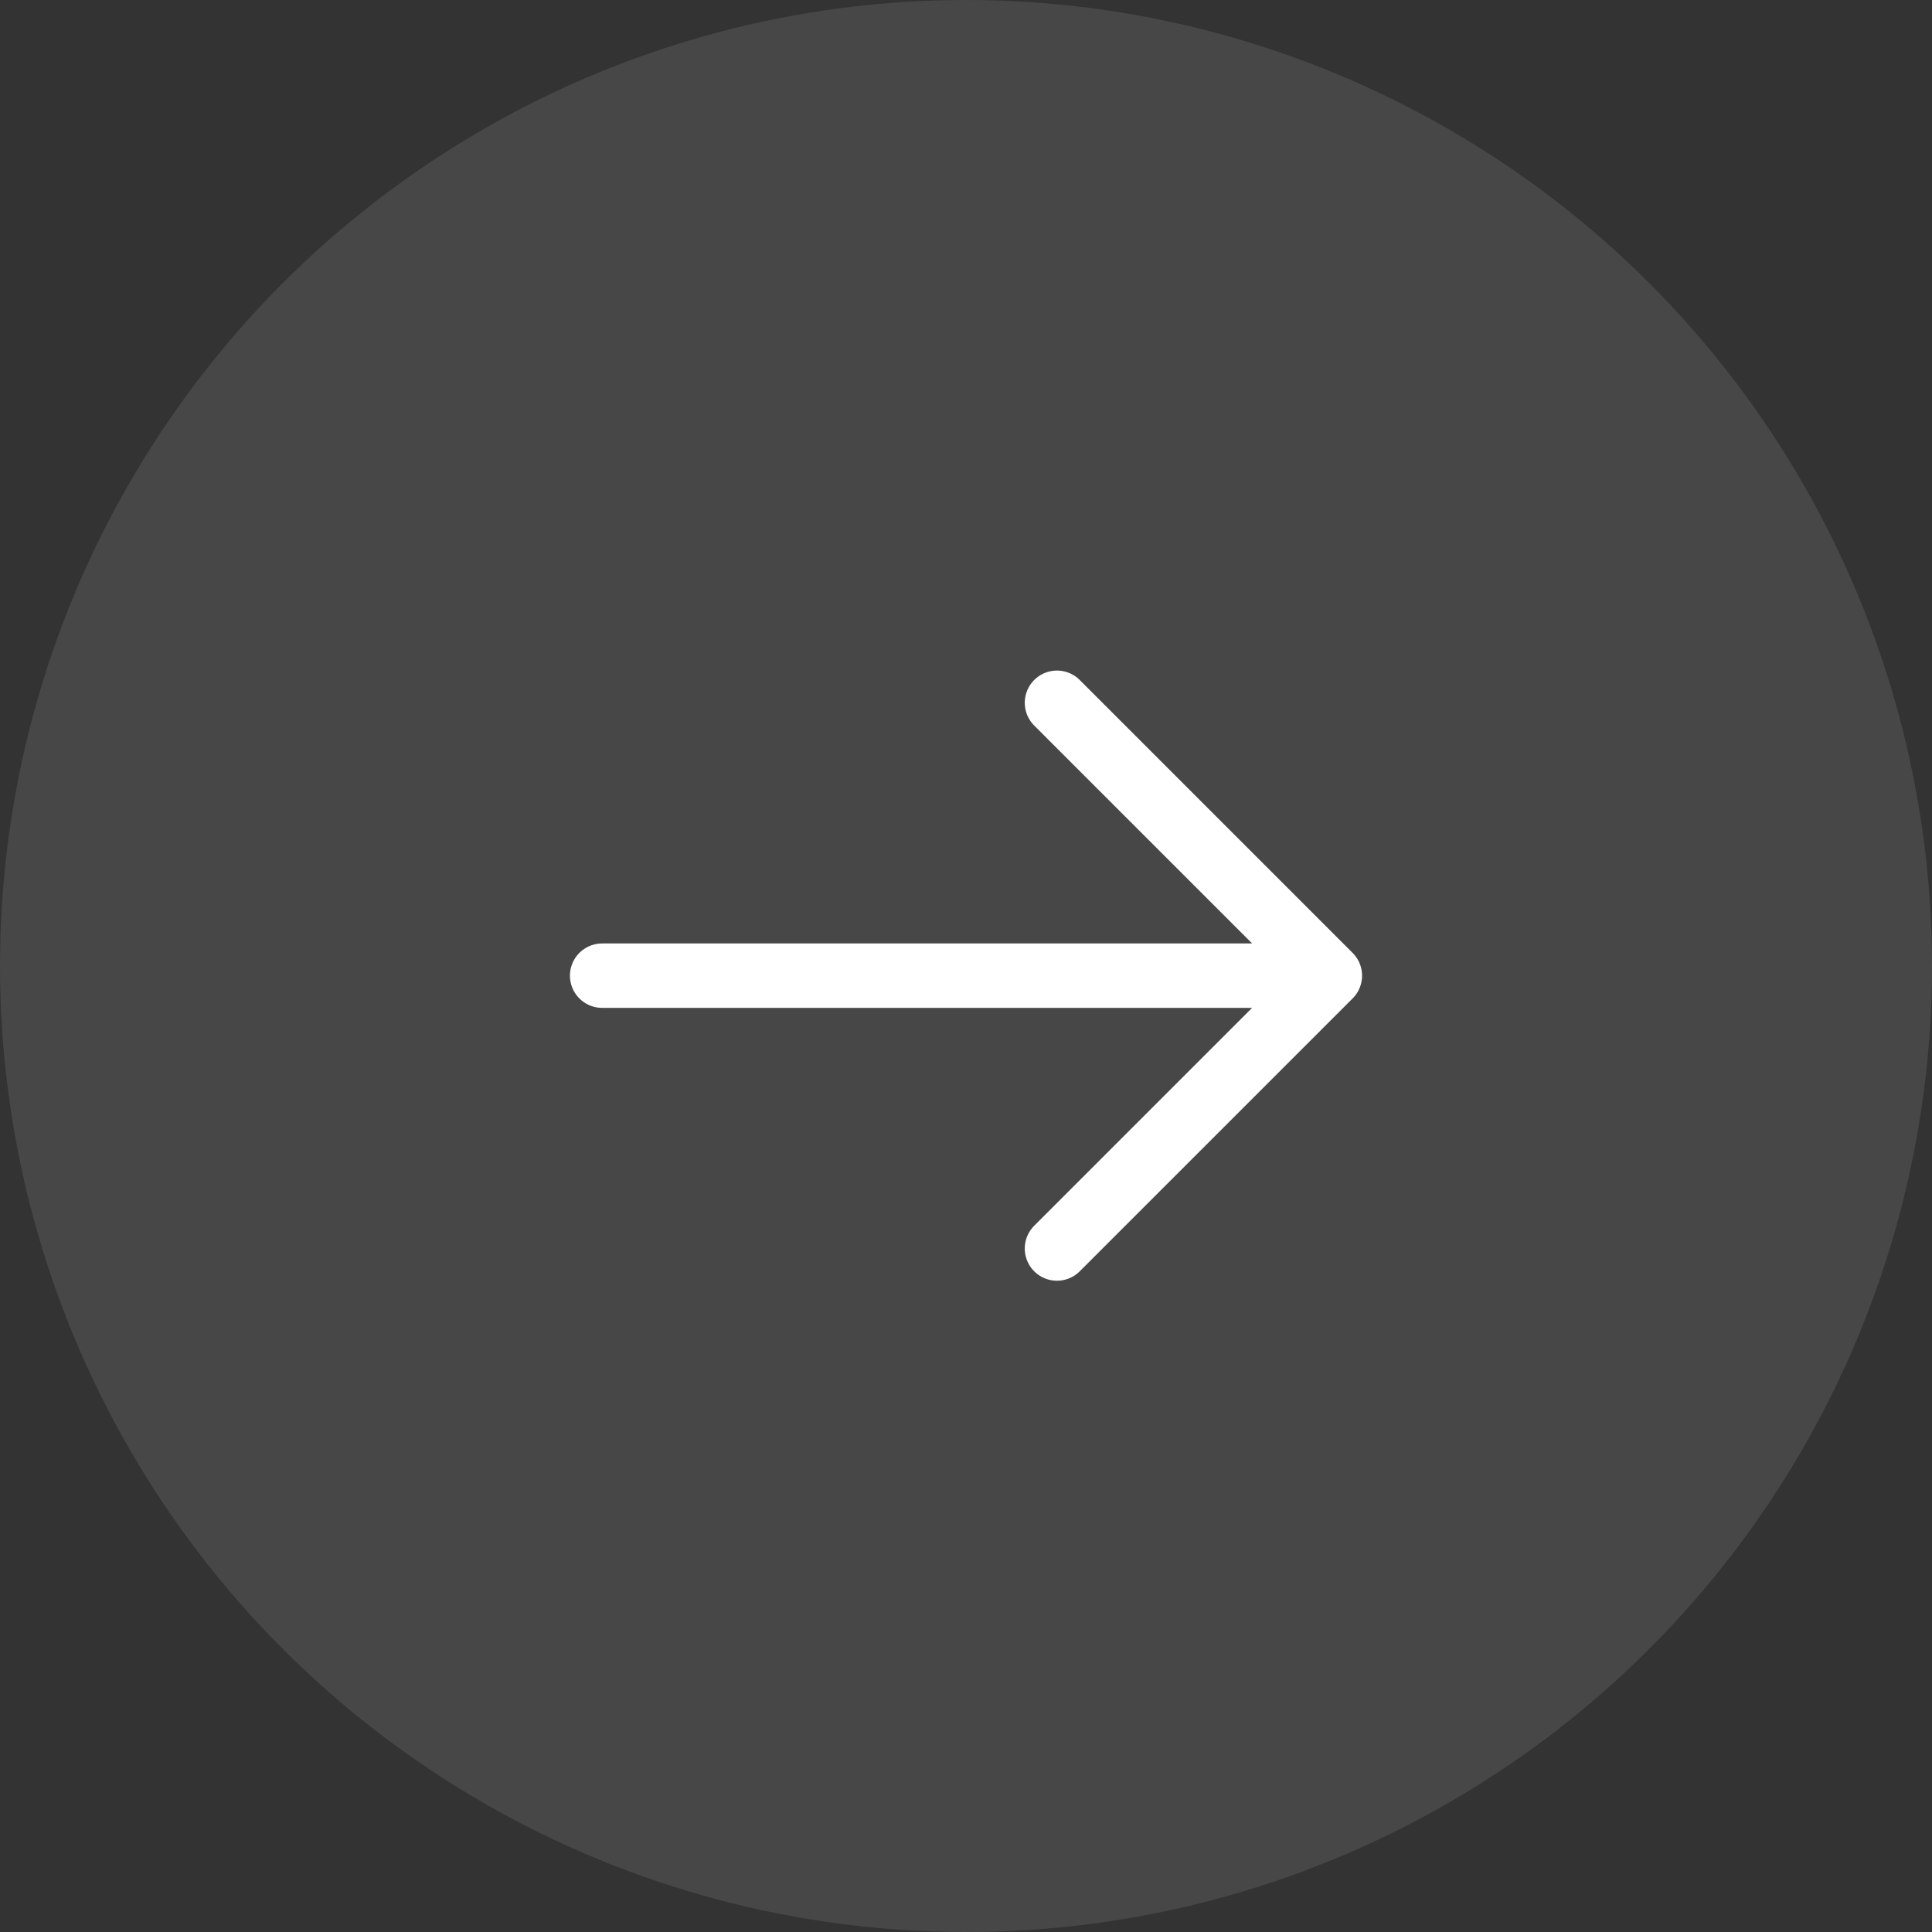 <svg width="60" height="60" viewBox="0 0 60 60" fill="none" xmlns="http://www.w3.org/2000/svg">
<rect x="0" y="0" width="60" height="60" fill="#333333" stroke="none"/>
<circle cx="30" cy="30" r="30" fill="white" fill-opacity="0.1"/>
<path d="M18.7 30.3H41.3H18.7ZM41.3 30.3L32.825 21.825L41.3 30.3ZM41.3 30.3L32.825 38.774L41.3 30.3Z" fill="white"/>
<path d="M18.7 30.3H41.3M41.3 30.3L32.825 21.825M41.3 30.3L32.825 38.774" stroke="white" stroke-width="2" stroke-linecap="round" stroke-linejoin="round"/>
</svg>
